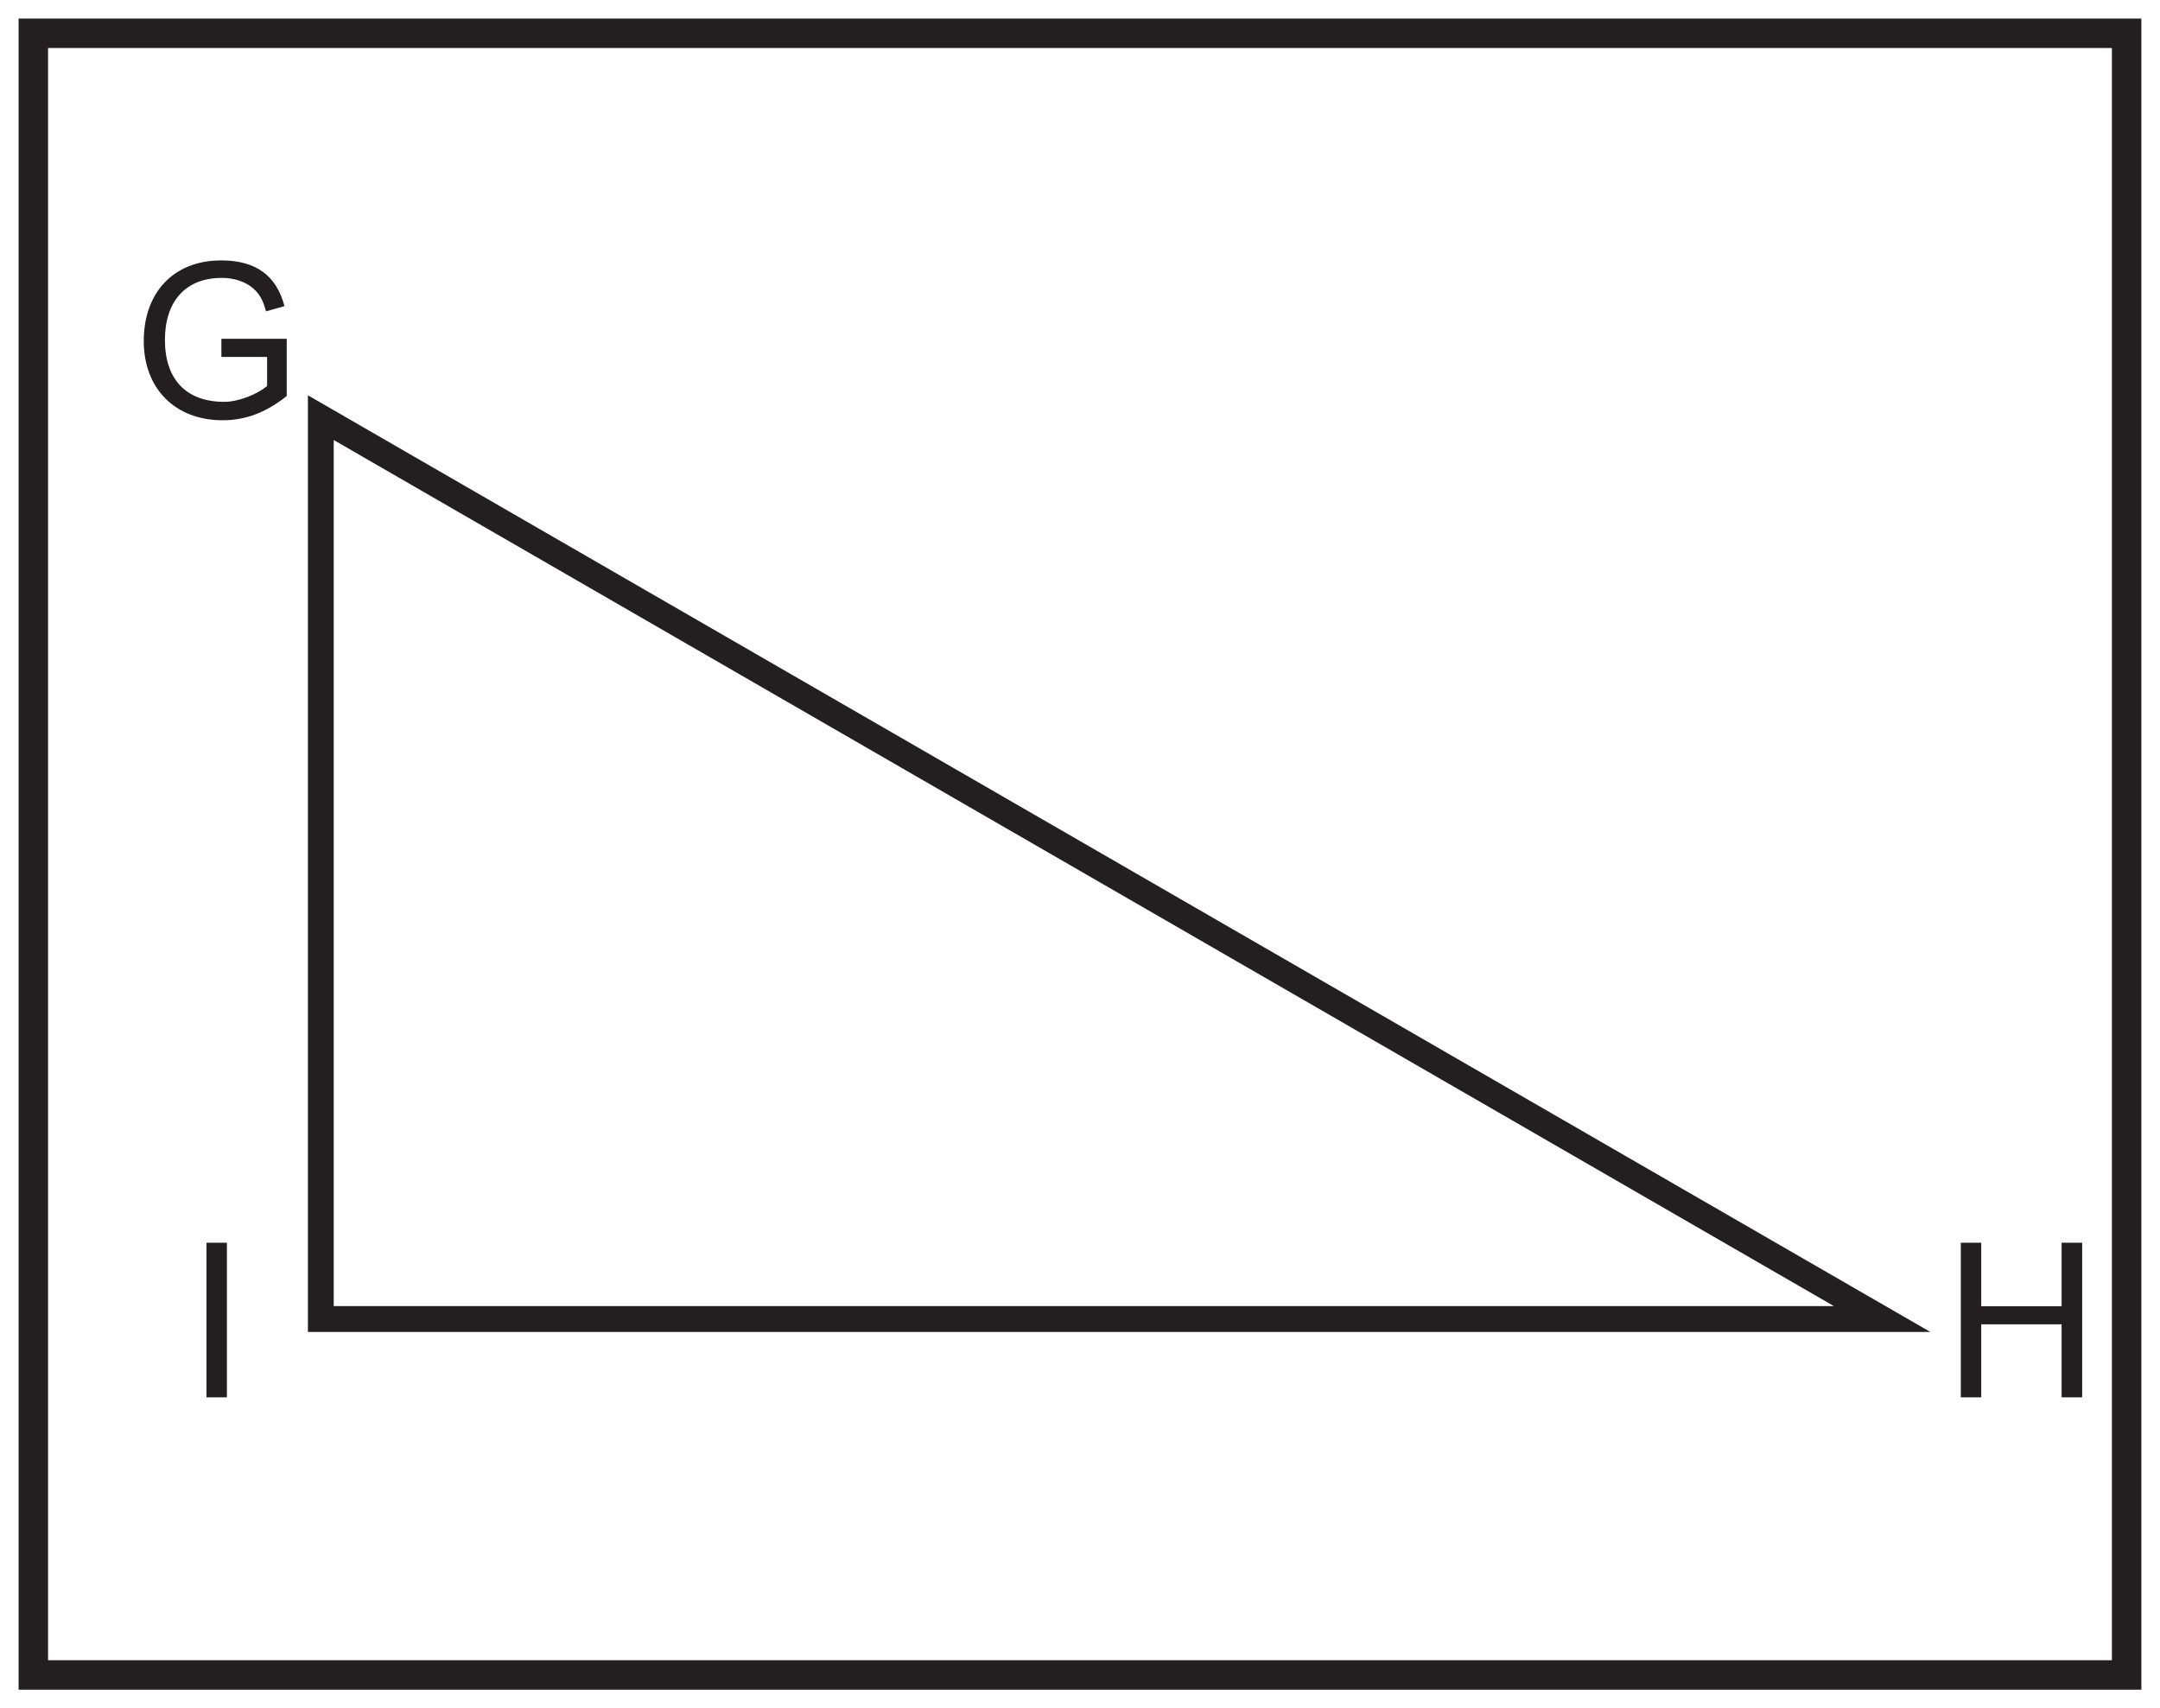 <?xml version="1.0" encoding="UTF-8"?>
<svg xmlns="http://www.w3.org/2000/svg" xmlns:xlink="http://www.w3.org/1999/xlink" width="220pt" height="174pt" viewBox="0 0 220 174" version="1.1">
<defs>
<g>
<symbol overflow="visible" id="glyph0-0">
<path style="stroke:none;" d="M 0.266 0 L 10.719 0 L 10.719 -14.625 L 0.266 -14.625 Z M 1.938 -13.594 L 9.047 -13.594 L 5.5 -8.25 Z M 1.312 -12.656 L 4.859 -7.328 C 4.859 -7.328 1.312 -1.984 1.312 -2 Z M 9.688 -12.656 L 9.688 -1.984 L 6.109 -7.328 Z M 9.047 -1.062 L 1.938 -1.062 L 5.5 -6.375 Z M 9.047 -1.062 "/>
</symbol>
<symbol overflow="visible" id="glyph0-1">
<path style="stroke:none;" d="M 13.703 -6.188 L 13.703 -3.234 C 12.828 -2.438 10.828 -1.609 9.344 -1.609 C 5.484 -1.609 3.297 -3.875 3.297 -7.922 C 3.297 -11.766 5.328 -14.234 9.094 -14.234 C 10.359 -14.234 11.484 -13.859 12.297 -13.156 C 13.109 -12.453 13.359 -11.656 13.594 -10.828 L 15.469 -11.359 C 14.672 -14.469 12.547 -16.016 9.047 -16.016 C 4.047 -16.016 1.141 -12.609 1.141 -7.812 C 1.141 -2.922 4.375 0.266 9.172 0.266 C 11.594 0.266 13.656 -0.578 15.703 -2.203 L 15.703 -8.031 L 9.047 -8.031 L 9.047 -6.188 Z M 13.703 -6.188 "/>
</symbol>
<symbol overflow="visible" id="glyph0-2">
<path style="stroke:none;" d="M 3.844 0 L 3.844 -7.438 L 12.031 -7.438 L 12.031 0 L 14.125 0 L 14.125 -15.75 L 12.031 -15.75 L 12.031 -9.281 L 3.844 -9.281 L 3.844 -15.75 L 1.766 -15.75 L 1.766 0 Z M 3.844 0 "/>
</symbol>
<symbol overflow="visible" id="glyph0-3">
<path style="stroke:none;" d="M 4.109 0 L 4.109 -15.75 L 2.031 -15.75 L 2.031 0 Z M 4.109 0 "/>
</symbol>
</g>
</defs>
<g id="surface1">
<rect x="0" y="0" width="220" height="174" style="fill:rgb(100%,100%,100%);fill-opacity:1;stroke:none;"/>
<path style=" stroke:none;fill-rule:nonzero;fill:rgb(100%,100%,100%);fill-opacity:1;" d="M 3.395 3.391 L 216.602 3.391 L 216.602 170.609 L 3.395 170.609 Z M 3.395 3.391 "/>
<path style=" stroke:none;fill-rule:nonzero;fill:rgb(13.73%,12.16%,12.549%);fill-opacity:1;" d="M 218.102 1.891 L 1.895 1.891 L 1.895 172.109 L 218.102 172.109 Z M 215.102 169.109 L 4.895 169.109 L 4.895 4.891 L 215.102 4.891 Z M 215.102 169.109 "/>
<path style="fill-rule:nonzero;fill:rgb(100%,100%,100%);fill-opacity:1;stroke-width:2.63;stroke-linecap:butt;stroke-linejoin:miter;stroke:rgb(13.73%,12.16%,12.549%);stroke-opacity:1;stroke-miterlimit:10;" d="M 0.001 -0.002 L 0.001 91.811 L 159.025 -0.002 Z M 0.001 -0.002 " transform="matrix(1,0,0,-1,32.674,134.354)"/>
<g style="fill:rgb(13.73%,12.16%,12.549%);fill-opacity:1;">
  <use xlink:href="#glyph0-1" x="13.501" y="42.541"/>
</g>
<g style="fill:rgb(13.73%,12.16%,12.549%);fill-opacity:1;">
  <use xlink:href="#glyph0-2" x="197.948" y="142.333"/>
</g>
<g style="fill:rgb(13.73%,12.16%,12.549%);fill-opacity:1;">
  <use xlink:href="#glyph0-3" x="19" y="142.333"/>
</g>
</g>
</svg>
